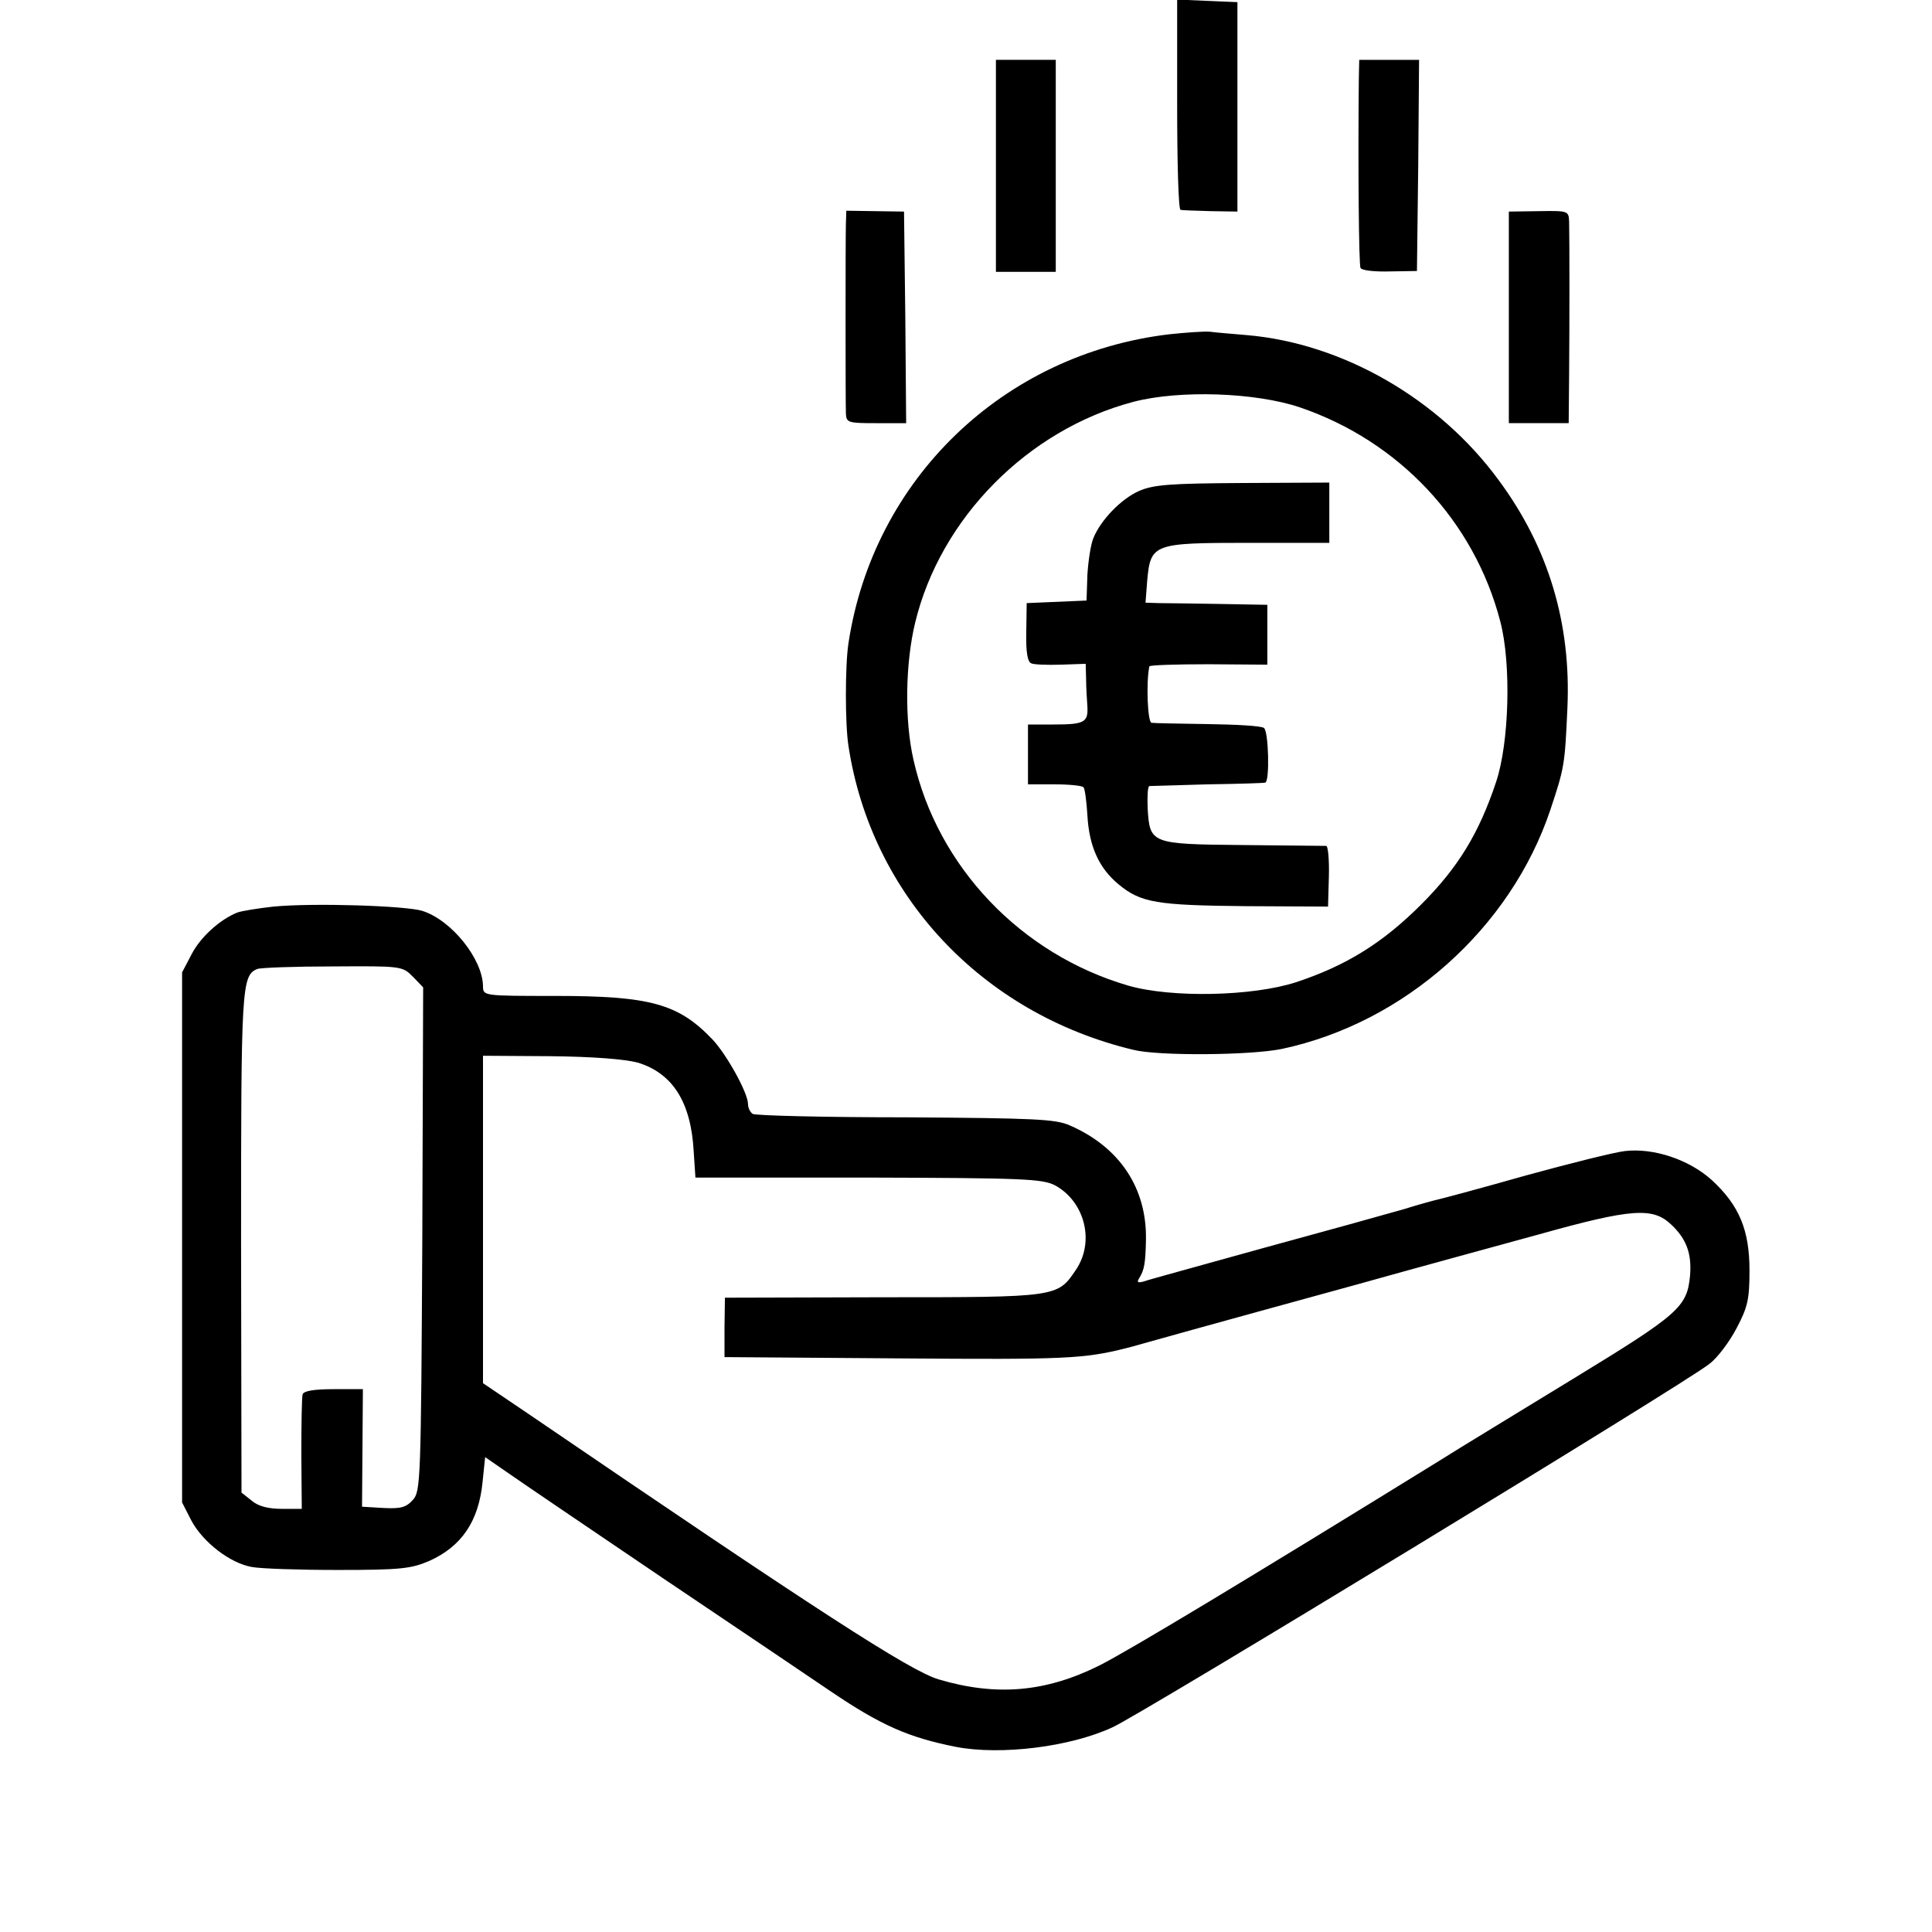 <?xml version="1.0" standalone="no"?>
<!DOCTYPE svg PUBLIC "-//W3C//DTD SVG 20010904//EN"
 "http://www.w3.org/TR/2001/REC-SVG-20010904/DTD/svg10.dtd">
<svg version="1.0" xmlns="http://www.w3.org/2000/svg"
 width="452pt" height="452pt" viewBox="0 0 452 452"
 preserveAspectRatio="xMidYMid meet">
<g transform="translate(0,452) scale(0.1,-0.1)"
fill="#000000" stroke="none">
<path d="M2754 4275 c0 -135 3 -246 8 -246 4 -1 36 -2 71 -3 l62 -1 0 245 0
245 -71 3 -70 3 0 -246z"/>
<path d="M2330 4132 l0 -248 70 0 70 0 0 248 0 248 -70 0 -70 0 0 -248z"/>
<path d="M3179 4333 c-2 -203 0 -433 4 -440 4 -6 34 -9 69 -8 l63 1 3 247 2
247 -70 0 -70 0 -1 -47z"/>
<path d="M1979 3996 c-1 -36 -1 -410 0 -443 1 -22 5 -23 71 -23 l70 0 -2 248
-3 247 -67 1 -68 1 -1 -31z"/>
<path d="M3530 3778 l0 -248 70 0 70 0 1 113 c1 122 1 316 0 358 -1 26 -2 26
-71 25 l-70 -1 0 -247z"/>
<path d="M2736 3738 c-389 -46 -693 -339 -751 -723 -8 -52 -8 -189 0 -240 53
-349 312 -626 666 -711 59 -15 276 -13 348 2 287 61 535 282 628 559 33 99 34
105 40 238 9 198 -44 376 -161 534 -140 191 -366 320 -589 339 -34 3 -73 6
-87 8 -14 1 -56 -2 -94 -6z m305 -171 c232 -79 408 -266 469 -501 26 -99 21
-284 -10 -376 -40 -120 -89 -200 -175 -286 -90 -90 -175 -143 -293 -182 -102
-33 -291 -37 -392 -8 -251 73 -447 278 -503 529 -21 92 -19 225 4 320 59 245
264 452 511 517 108 28 285 22 389 -13z"/>
<path d="M2664 3371 c-42 -19 -89 -68 -106 -110 -6 -14 -12 -53 -14 -86 l-2
-60 -70 -3 -70 -3 -1 -68 c-1 -47 3 -70 12 -73 6 -3 38 -4 70 -3 l57 2 1 -36
c0 -20 2 -49 3 -64 2 -37 -7 -42 -79 -42 l-60 0 0 -70 0 -70 62 0 c34 0 65 -3
68 -7 3 -3 7 -32 9 -65 4 -73 27 -124 73 -162 52 -43 89 -49 297 -51 l193 -1
2 71 c1 38 -2 70 -6 71 -5 0 -92 1 -195 2 -216 2 -218 3 -223 86 -1 28 0 51 4
52 3 0 65 2 136 4 72 1 132 3 135 4 11 2 8 121 -3 128 -7 5 -66 8 -132 9 -66
1 -125 2 -131 3 -9 1 -13 94 -5 132 0 3 63 5 139 5 l137 -1 0 70 0 70 -110 2
c-60 1 -125 2 -143 2 l-32 1 4 52 c8 86 14 88 237 88 l189 0 0 70 0 71 -203
-1 c-172 -1 -209 -4 -243 -19z"/>
<path d="M640 2399 c-36 -4 -74 -10 -85 -14 -40 -16 -86 -57 -107 -98 l-22
-42 0 -620 0 -620 22 -43 c27 -50 90 -99 141 -108 20 -4 111 -7 202 -7 146 0
171 3 213 21 76 34 116 93 125 185 l6 58 55 -38 c30 -21 195 -133 365 -248
171 -115 346 -233 390 -263 117 -79 181 -107 292 -129 105 -20 267 0 366 46
68 31 1342 806 1396 850 19 14 48 53 64 84 26 49 30 68 30 135 0 94 -24 152
-88 211 -53 48 -136 76 -204 68 -25 -3 -129 -29 -231 -57 -102 -29 -192 -53
-201 -55 -9 -2 -47 -12 -85 -24 -38 -11 -186 -52 -329 -91 -143 -40 -269 -74
-279 -78 -15 -4 -17 -2 -10 9 11 18 14 34 15 89 2 120 -61 216 -178 267 -33
15 -84 17 -384 19 -190 0 -351 4 -358 8 -6 4 -11 14 -11 23 0 26 -50 116 -83
151 -80 84 -146 102 -369 102 -167 0 -168 0 -168 23 -1 63 -73 154 -142 176
-39 12 -254 19 -348 10z m326 -164 l24 -25 -2 -589 c-3 -567 -4 -590 -22 -610
-16 -18 -29 -21 -69 -19 l-50 3 1 138 1 137 -68 0 c-46 0 -70 -4 -73 -12 -2
-7 -3 -70 -3 -140 l1 -128 -47 0 c-31 0 -55 6 -70 19 l-24 19 -1 584 c0 599 1
626 38 641 7 3 86 6 176 6 161 1 163 1 188 -24z m526 -201 c82 -25 125 -93
131 -209 l4 -60 404 0 c365 -1 407 -3 437 -18 70 -38 94 -132 49 -198 -43 -64
-43 -64 -452 -64 l-369 -1 -1 -70 0 -69 410 -3 c387 -3 431 -1 530 24 6 1 75
21 155 43 80 22 253 70 385 106 132 37 323 89 425 117 218 61 267 64 310 23
36 -34 48 -68 44 -119 -7 -74 -25 -90 -274 -242 -129 -79 -271 -165 -315 -193
-426 -263 -724 -443 -794 -478 -125 -62 -240 -72 -375 -32 -67 20 -282 159
-958 620 l-108 73 0 383 0 383 157 -1 c101 -1 175 -7 205 -15z"/>
</g>
</svg>
